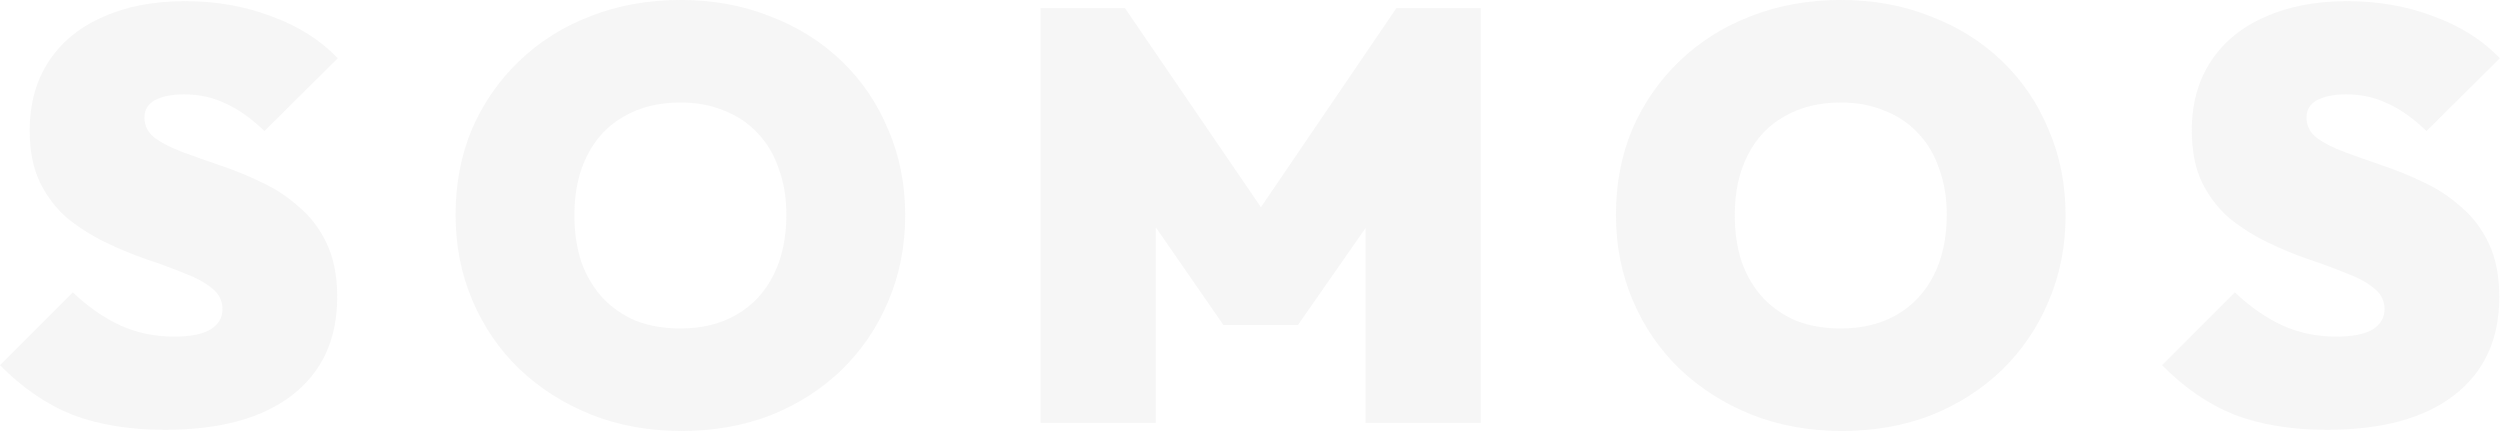 <?xml version="1.0" encoding="UTF-8"?> <svg xmlns="http://www.w3.org/2000/svg" width="1438" height="248" viewBox="0 0 1438 248" fill="none"><path d="M1338.43 247.23C1318.1 247.23 1300.35 244.327 1285.16 238.52C1270.2 232.49 1256.35 222.998 1243.62 210.045L1285.5 168.17C1294.21 176.433 1303.36 182.798 1312.97 187.265C1322.57 191.508 1332.84 193.63 1343.79 193.63C1352.94 193.63 1359.87 192.29 1364.56 189.61C1369.25 186.707 1371.59 182.798 1371.59 177.885C1371.59 172.972 1369.58 168.952 1365.56 165.825C1361.54 162.475 1356.18 159.572 1349.48 157.115C1343.01 154.435 1335.75 151.755 1327.71 149.075C1319.89 146.395 1312.07 143.157 1304.26 139.36C1296.44 135.563 1289.18 130.985 1282.48 125.625C1276.01 120.042 1270.76 113.23 1266.74 105.19C1262.72 96.927 1260.71 86.877 1260.71 75.04C1260.71 59.63 1264.39 46.342 1271.76 35.175C1279.13 24.009 1289.52 15.522 1302.92 9.715C1316.32 3.685 1332.06 0.67 1350.15 0.67C1368.02 0.67 1384.55 3.574 1399.73 9.38C1415.14 14.963 1427.87 23.003 1437.92 33.5L1395.71 75.375C1388.34 68.228 1380.97 62.98 1373.6 59.63C1366.23 56.057 1358.19 54.27 1349.48 54.27C1342.56 54.27 1336.98 55.387 1332.73 57.62C1328.71 59.853 1326.7 63.203 1326.7 67.67C1326.7 72.36 1328.71 76.269 1332.73 79.395C1336.75 82.299 1342 84.978 1348.48 87.435C1355.18 89.892 1362.44 92.46 1370.25 95.14C1378.29 97.82 1386.22 101.058 1394.04 104.855C1401.85 108.428 1409 113.118 1415.48 118.925C1422.18 124.508 1427.54 131.543 1431.56 140.03C1435.58 148.517 1437.59 158.79 1437.59 170.85C1437.59 195.193 1428.88 214.065 1411.46 227.465C1394.26 240.642 1369.92 247.23 1338.43 247.23Z" fill="#777777" fill-opacity="0.07"></path><path d="M1059.48 247.9C1040.72 247.9 1023.41 244.773 1007.55 238.52C991.919 232.267 978.184 223.557 966.347 212.39C954.734 201.223 945.689 188.047 939.212 172.86C932.735 157.673 929.497 141.258 929.497 123.615C929.497 105.748 932.624 89.333 938.877 74.37C945.354 59.407 954.399 46.342 966.012 35.175C977.625 24.008 991.249 15.41 1006.88 9.38C1022.74 3.127 1040.05 0 1058.81 0C1077.57 0 1094.76 3.127 1110.4 9.38C1126.25 15.41 1139.99 24.008 1151.6 35.175C1163.22 46.342 1172.15 59.518 1178.4 74.705C1184.88 89.668 1188.12 106.083 1188.12 123.95C1188.12 141.593 1184.88 158.008 1178.4 173.195C1172.15 188.158 1163.22 201.335 1151.6 212.725C1139.99 223.892 1126.37 232.602 1110.73 238.855C1095.1 244.885 1078.01 247.9 1059.48 247.9ZM1058.81 188.94C1071.31 188.94 1082.15 186.26 1091.3 180.9C1100.46 175.54 1107.49 167.947 1112.41 158.12C1117.32 148.293 1119.78 136.792 1119.78 123.615C1119.78 113.788 1118.33 104.967 1115.42 97.15C1112.74 89.11 1108.72 82.298 1103.36 76.715C1098 70.908 1091.53 66.553 1083.93 63.65C1076.56 60.523 1068.19 58.96 1058.81 58.96C1046.3 58.96 1035.47 61.64 1026.31 67C1017.16 72.137 1010.12 79.618 1005.21 89.445C1000.29 99.048 997.837 110.438 997.837 123.615C997.837 133.665 999.177 142.71 1001.86 150.75C1004.76 158.79 1008.89 165.713 1014.25 171.52C1019.61 177.103 1025.98 181.458 1033.35 184.585C1040.94 187.488 1049.43 188.94 1058.81 188.94Z" fill="#777777" fill-opacity="0.07"></path><path d="M598.509 243.21V4.69H647.084L735.859 134.67H714.754L803.194 4.69H851.769V243.21H785.439V114.57L795.154 117.25L746.579 186.93H703.699L655.459 117.25L664.839 114.57V243.21H598.509Z" fill="#777777" fill-opacity="0.07"></path><path d="M392.029 247.9C373.269 247.9 355.96 244.773 340.104 238.52C324.47 232.267 310.735 223.557 298.899 212.39C287.285 201.223 278.24 188.047 271.764 172.86C265.287 157.673 262.049 141.258 262.049 123.615C262.049 105.748 265.175 89.333 271.429 74.37C277.905 59.407 286.95 46.342 298.564 35.175C310.177 24.008 323.8 15.41 339.434 9.38C355.29 3.127 372.599 0 391.359 0C410.119 0 427.315 3.127 442.949 9.38C458.805 15.41 472.54 24.008 484.154 35.175C495.767 46.342 504.7 59.518 510.954 74.705C517.43 89.668 520.668 106.083 520.668 123.95C520.668 141.593 517.43 158.008 510.954 173.195C504.7 188.158 495.767 201.335 484.154 212.725C472.54 223.892 458.917 232.602 443.284 238.855C427.65 244.885 410.565 247.9 392.029 247.9ZM391.359 188.94C403.865 188.94 414.697 186.26 423.854 180.9C433.01 175.54 440.045 167.947 444.959 158.12C449.872 148.293 452.329 136.792 452.329 123.615C452.329 113.788 450.877 104.967 447.974 97.15C445.294 89.11 441.274 82.298 435.914 76.715C430.554 70.908 424.077 66.553 416.484 63.65C409.114 60.523 400.739 58.96 391.359 58.96C378.852 58.96 368.02 61.64 358.864 67C349.707 72.137 342.672 79.618 337.759 89.445C332.845 99.048 330.389 110.438 330.389 123.615C330.389 133.665 331.729 142.71 334.409 150.75C337.312 158.79 341.444 165.713 346.804 171.52C352.164 177.103 358.529 181.458 365.899 184.585C373.492 187.488 381.979 188.94 391.359 188.94Z" fill="#777777" fill-opacity="0.07"></path><path d="M94.805 247.23C74.482 247.23 56.727 244.327 41.54 238.52C26.577 232.49 12.73 222.998 0 210.045L41.875 168.17C50.585 176.433 59.742 182.798 69.345 187.265C78.948 191.508 89.222 193.63 100.165 193.63C109.322 193.63 116.245 192.29 120.935 189.61C125.625 186.707 127.97 182.798 127.97 177.885C127.97 172.972 125.96 168.952 121.94 165.825C117.92 162.475 112.56 159.572 105.86 157.115C99.383 154.435 92.125 151.755 84.085 149.075C76.268 146.395 68.452 143.157 60.635 139.36C52.818 135.563 45.56 130.985 38.86 125.625C32.383 120.042 27.135 113.23 23.115 105.19C19.095 96.927 17.085 86.877 17.085 75.04C17.085 59.63 20.77 46.342 28.14 35.175C35.51 24.009 45.895 15.522 59.295 9.715C72.695 3.685 88.44 0.67 106.53 0.67C124.397 0.67 140.923 3.574 156.11 9.38C171.52 14.963 184.25 23.003 194.3 33.5L152.09 75.375C144.72 68.228 137.35 62.98 129.98 59.63C122.61 56.057 114.57 54.27 105.86 54.27C98.937 54.27 93.353 55.387 89.11 57.62C85.09 59.853 83.08 63.203 83.08 67.67C83.08 72.36 85.09 76.269 89.11 79.395C93.13 82.299 98.378 84.978 104.855 87.435C111.555 89.892 118.813 92.46 126.63 95.14C134.67 97.82 142.598 101.058 150.415 104.855C158.232 108.428 165.378 113.118 171.855 118.925C178.555 124.508 183.915 131.543 187.935 140.03C191.955 148.517 193.965 158.79 193.965 170.85C193.965 195.193 185.255 214.065 167.835 227.465C150.638 240.642 126.295 247.23 94.805 247.23Z" fill="#777777" fill-opacity="0.07"></path></svg> 